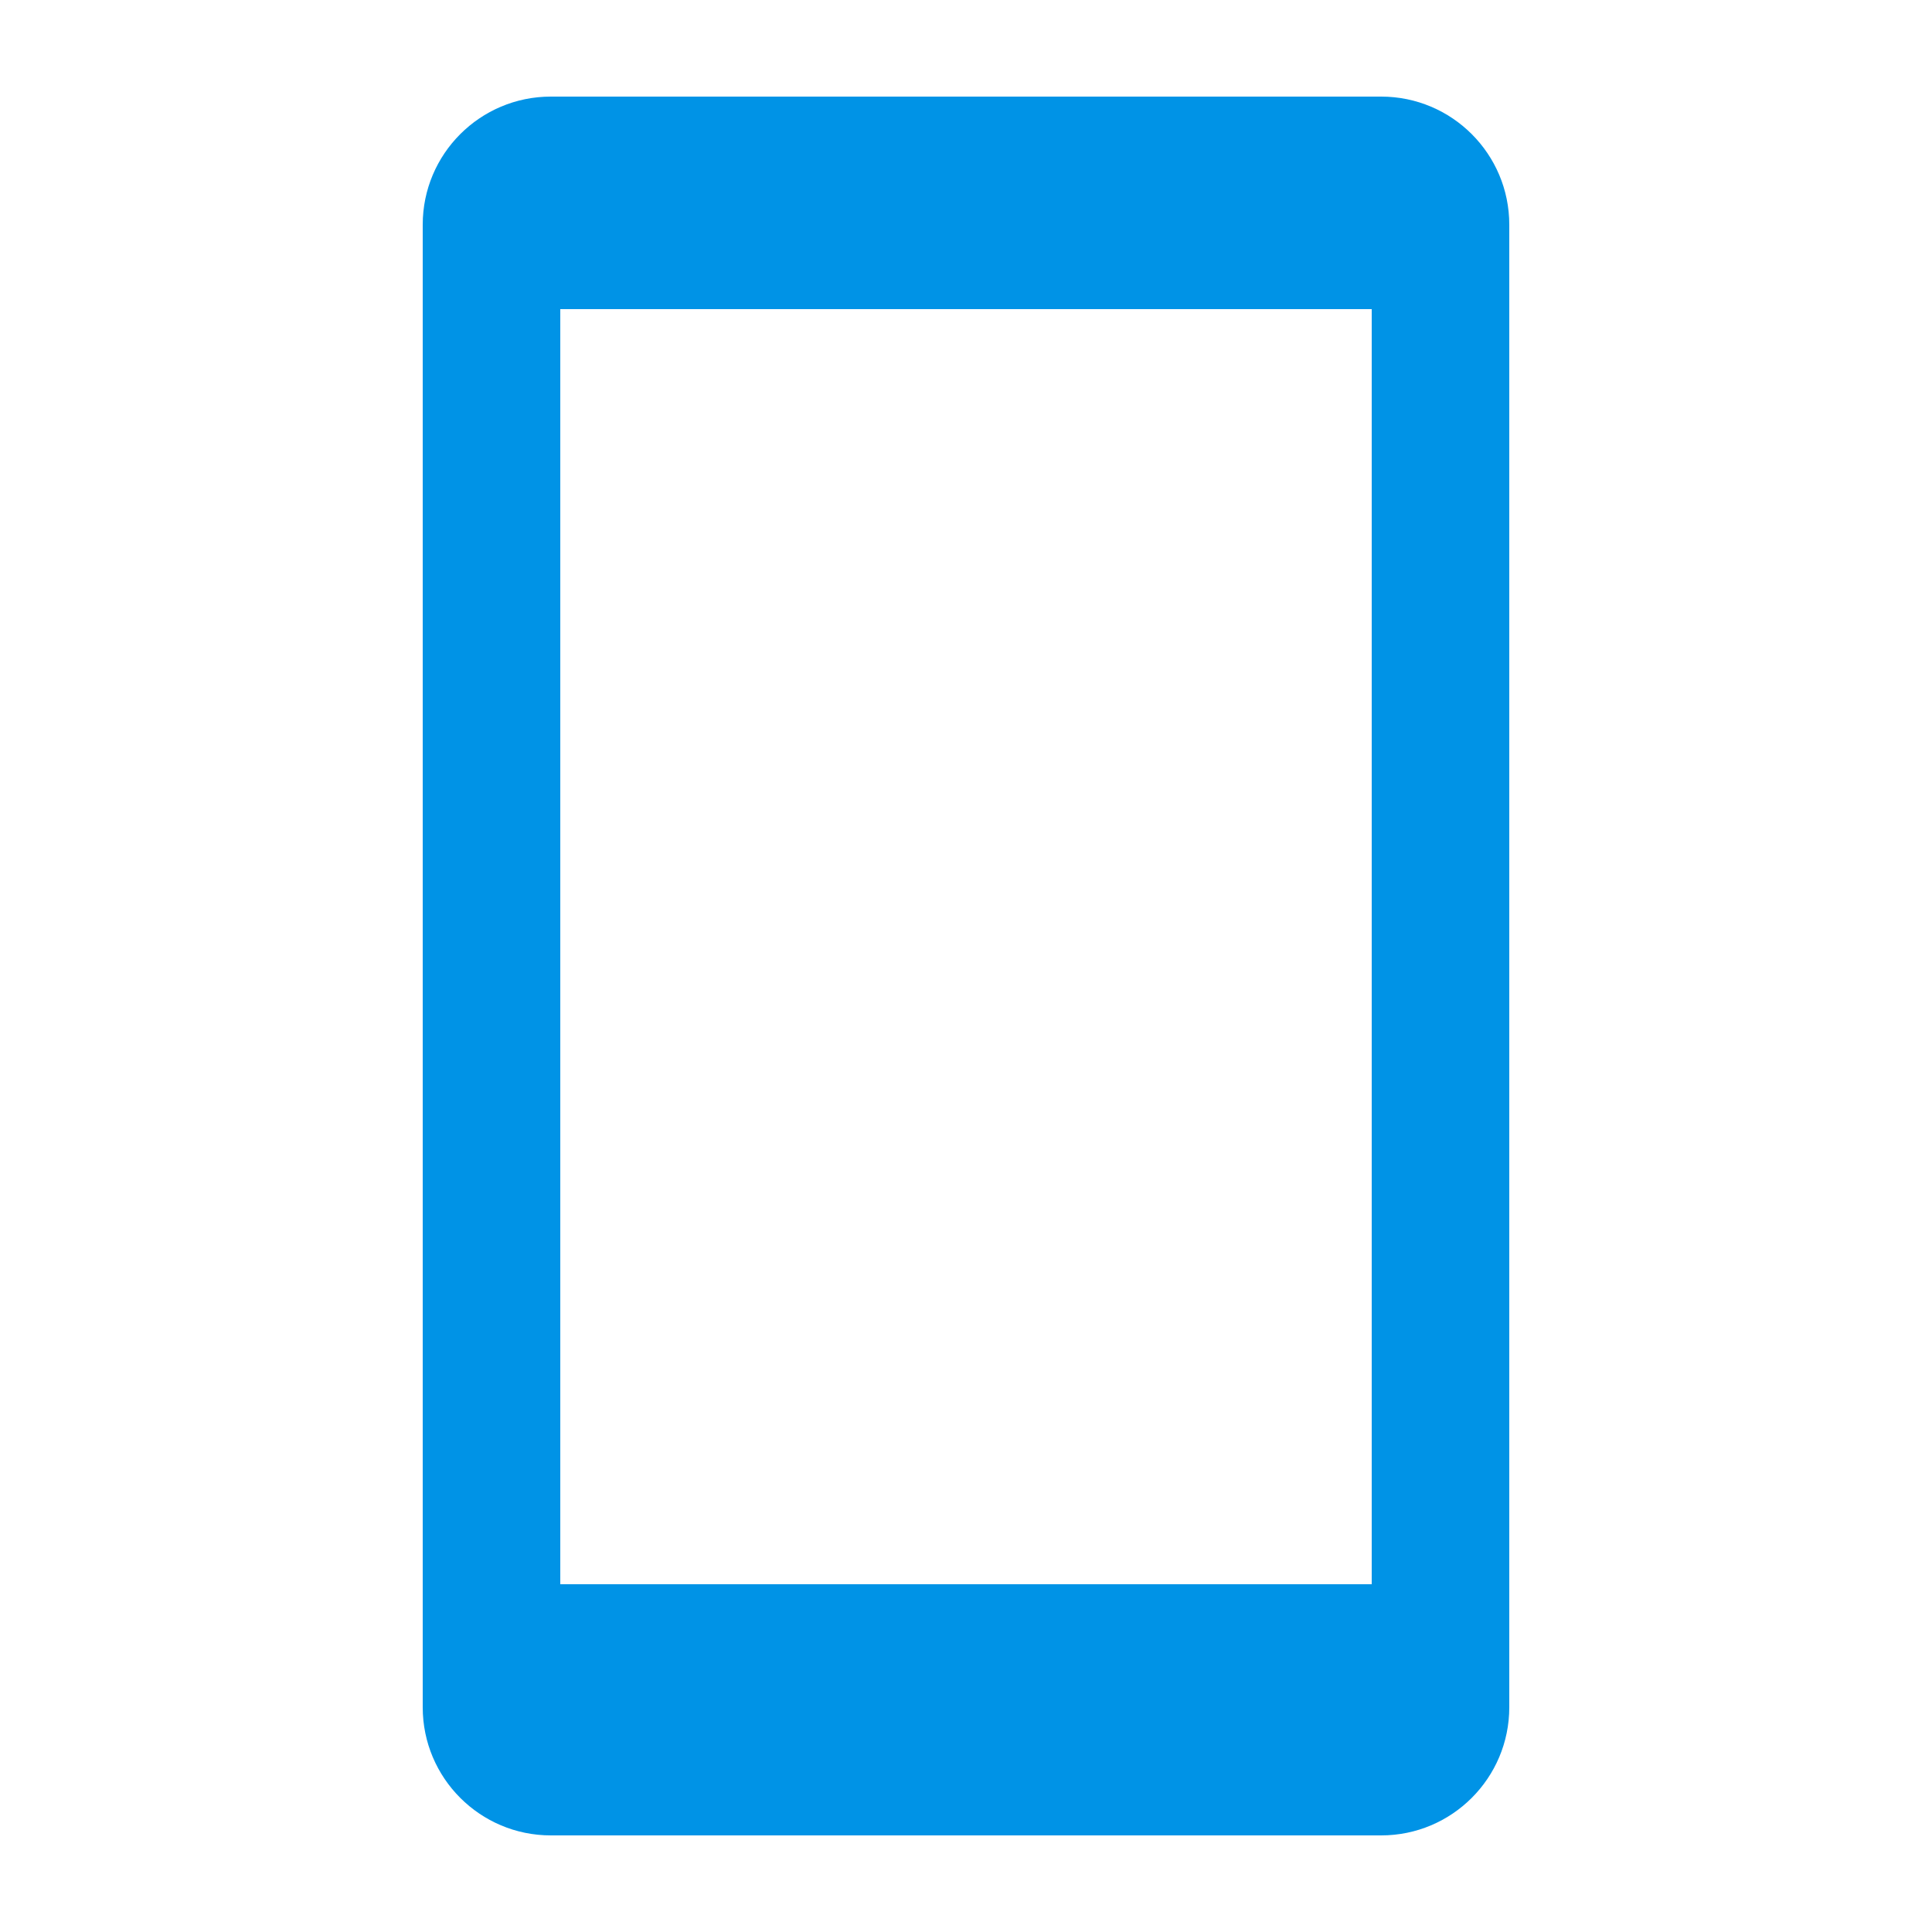 <?xml version="1.0" encoding="UTF-8"?><svg id="uuid-32dfaeed-d39b-428f-a1e3-59a2dc28b7a0" xmlns="http://www.w3.org/2000/svg" viewBox="0 0 100 100"><defs><style>.uuid-3d33bd0e-5fda-466d-8646-086689130807{fill:none;}.uuid-48a1efe8-6dec-4bec-b0be-6f55071dcfab{fill:#0093e6;}</style></defs><g id="uuid-17b408cf-e0e5-4410-8c3d-8dd398f20b46"><path class="uuid-48a1efe8-6dec-4bec-b0be-6f55071dcfab" d="M71.49,95H28.51c-3.66,0-6.63-2.97-6.63-6.63V11.63c0-3.66,2.97-6.63,6.63-6.63h42.98c3.66,0,6.63,2.97,6.63,6.63V88.37c0,3.66-2.97,6.63-6.63,6.63Zm-.49-79H29V82h42V16Z"/><rect class="uuid-3d33bd0e-5fda-466d-8646-086689130807" width="100" height="100"/></g></svg>